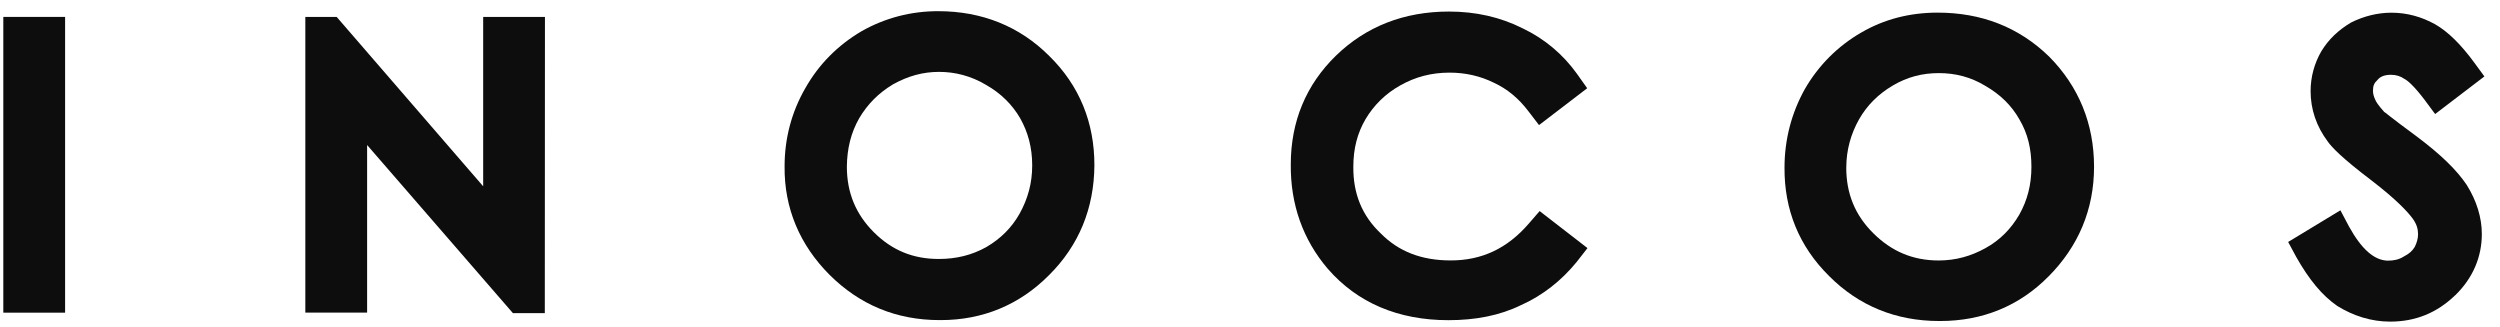 <svg width="153" height="20" viewBox="0 0 153 20" fill="none" xmlns="http://www.w3.org/2000/svg">
<path d="M33.342 19.162L33.351 1.035H29.57V11.401L20.604 1.035H18.686V19.133H22.467V8.875L31.389 19.162H33.342Z" fill="#0D0D0D"/>
<path d="M64.201 16.838C66.036 15.013 66.955 12.75 66.977 10.127C66.984 7.498 66.054 5.228 64.216 3.427C62.399 1.607 60.088 0.684 57.417 0.684C55.755 0.684 54.172 1.093 52.726 1.911C51.274 2.769 50.114 3.929 49.281 5.404C48.445 6.854 48.017 8.476 48.017 10.176C47.988 12.75 48.954 14.998 50.765 16.815C52.614 18.657 54.864 19.59 57.505 19.59H57.571C60.142 19.59 62.397 18.657 64.198 16.84L64.201 16.838ZM51.828 10.194C51.841 9.077 52.084 8.111 52.584 7.235C53.1 6.363 53.778 5.688 54.65 5.163C55.58 4.647 56.485 4.399 57.469 4.399C58.453 4.399 59.428 4.647 60.345 5.194C61.25 5.706 61.946 6.397 62.433 7.235C62.919 8.095 63.171 9.041 63.171 10.127C63.171 11.212 62.903 12.171 62.397 13.081C61.912 13.939 61.25 14.599 60.363 15.121C59.471 15.617 58.525 15.849 57.453 15.849C55.87 15.849 54.589 15.317 53.481 14.214C52.373 13.108 51.828 11.795 51.828 10.196V10.194Z" fill="#0D0D0D"/>
<path d="M93.098 18.669C94.418 18.077 95.559 17.172 96.485 16.041L97.154 15.183L94.226 12.918L93.56 13.686C92.242 15.21 90.688 15.938 88.785 15.938C87.006 15.938 85.61 15.404 84.502 14.285C83.353 13.195 82.808 11.846 82.824 10.202C82.824 9.098 83.07 8.141 83.579 7.279C84.083 6.436 84.786 5.736 85.691 5.229C86.614 4.707 87.601 4.445 88.711 4.445C89.673 4.445 90.589 4.648 91.436 5.069C92.242 5.443 92.929 6.011 93.519 6.783L94.188 7.655L97.136 5.4L96.517 4.527C95.665 3.331 94.524 2.369 93.19 1.736C91.821 1.047 90.321 0.707 88.677 0.707C85.927 0.707 83.601 1.619 81.757 3.409C79.928 5.195 78.996 7.434 78.996 10.062C78.971 12.501 79.739 14.674 81.263 16.453C83.07 18.532 85.569 19.595 88.648 19.595C90.29 19.595 91.794 19.311 93.098 18.667V18.669Z" fill="#0D0D0D"/>
<path d="M125.373 16.916C127.19 15.085 128.156 12.829 128.156 10.205C128.156 7.581 127.222 5.296 125.411 3.467C123.553 1.658 121.261 0.773 118.583 0.773C116.889 0.773 115.315 1.17 113.896 1.999C112.473 2.823 111.293 3.998 110.451 5.46C109.631 6.935 109.212 8.561 109.212 10.257C109.194 12.829 110.097 15.069 111.939 16.891C113.773 18.734 116.054 19.646 118.678 19.646H118.741C121.324 19.646 123.578 18.734 125.371 16.916H125.373ZM112.993 10.257C112.993 9.171 113.279 8.18 113.777 7.298C114.261 6.449 114.944 5.762 115.844 5.232C116.723 4.715 117.63 4.474 118.655 4.474C119.68 4.474 120.608 4.715 121.497 5.251C122.42 5.782 123.101 6.451 123.583 7.298C124.098 8.169 124.323 9.104 124.323 10.205C124.323 11.306 124.078 12.25 123.583 13.133C123.08 13.998 122.407 14.693 121.508 15.187C120.635 15.671 119.702 15.941 118.646 15.941C117.058 15.941 115.763 15.378 114.66 14.288C113.529 13.175 112.991 11.849 112.991 10.257H112.993Z" fill="#0D0D0D"/>
<path d="M150.25 18.08C151.343 17.024 151.888 15.722 151.888 14.321C151.888 13.319 151.57 12.288 150.969 11.326C150.354 10.403 149.359 9.436 147.852 8.313C146.28 7.16 145.945 6.851 145.913 6.849C145.553 6.45 145.4 6.209 145.361 6.092C145.273 5.905 145.226 5.734 145.226 5.549C145.226 5.248 145.303 5.072 145.51 4.885C145.629 4.736 145.859 4.577 146.323 4.577C146.64 4.577 146.917 4.662 147.152 4.831C147.325 4.914 147.715 5.227 148.384 6.108L149.03 6.979L152.045 4.678L151.417 3.82C150.593 2.703 149.818 1.937 149.023 1.482C148.199 1.027 147.305 0.777 146.359 0.777C145.508 0.777 144.665 0.989 143.884 1.379C143.114 1.836 142.508 2.406 142.06 3.147C141.641 3.878 141.409 4.703 141.409 5.579C141.409 6.68 141.758 7.732 142.467 8.673C142.704 9 143.256 9.617 145.165 11.065C146.665 12.218 147.357 12.968 147.665 13.389C147.904 13.727 147.985 14.015 147.985 14.335C147.985 14.594 147.908 14.866 147.78 15.116C147.634 15.362 147.422 15.542 147.118 15.695C146.821 15.886 146.505 15.952 146.131 15.952C145.303 15.936 144.526 15.249 143.765 13.873L143.233 12.871L140.035 14.808L140.526 15.72C141.308 17.102 142.103 18.078 143.048 18.729C144.026 19.332 145.123 19.683 146.271 19.683H146.278C147.839 19.683 149.14 19.143 150.248 18.078L150.25 18.08Z" fill="#0D0D0D"/>
<path d="M3.984 1.035H0.203V19.135H3.984V1.035Z" fill="#0D0D0D"/>
</svg>

